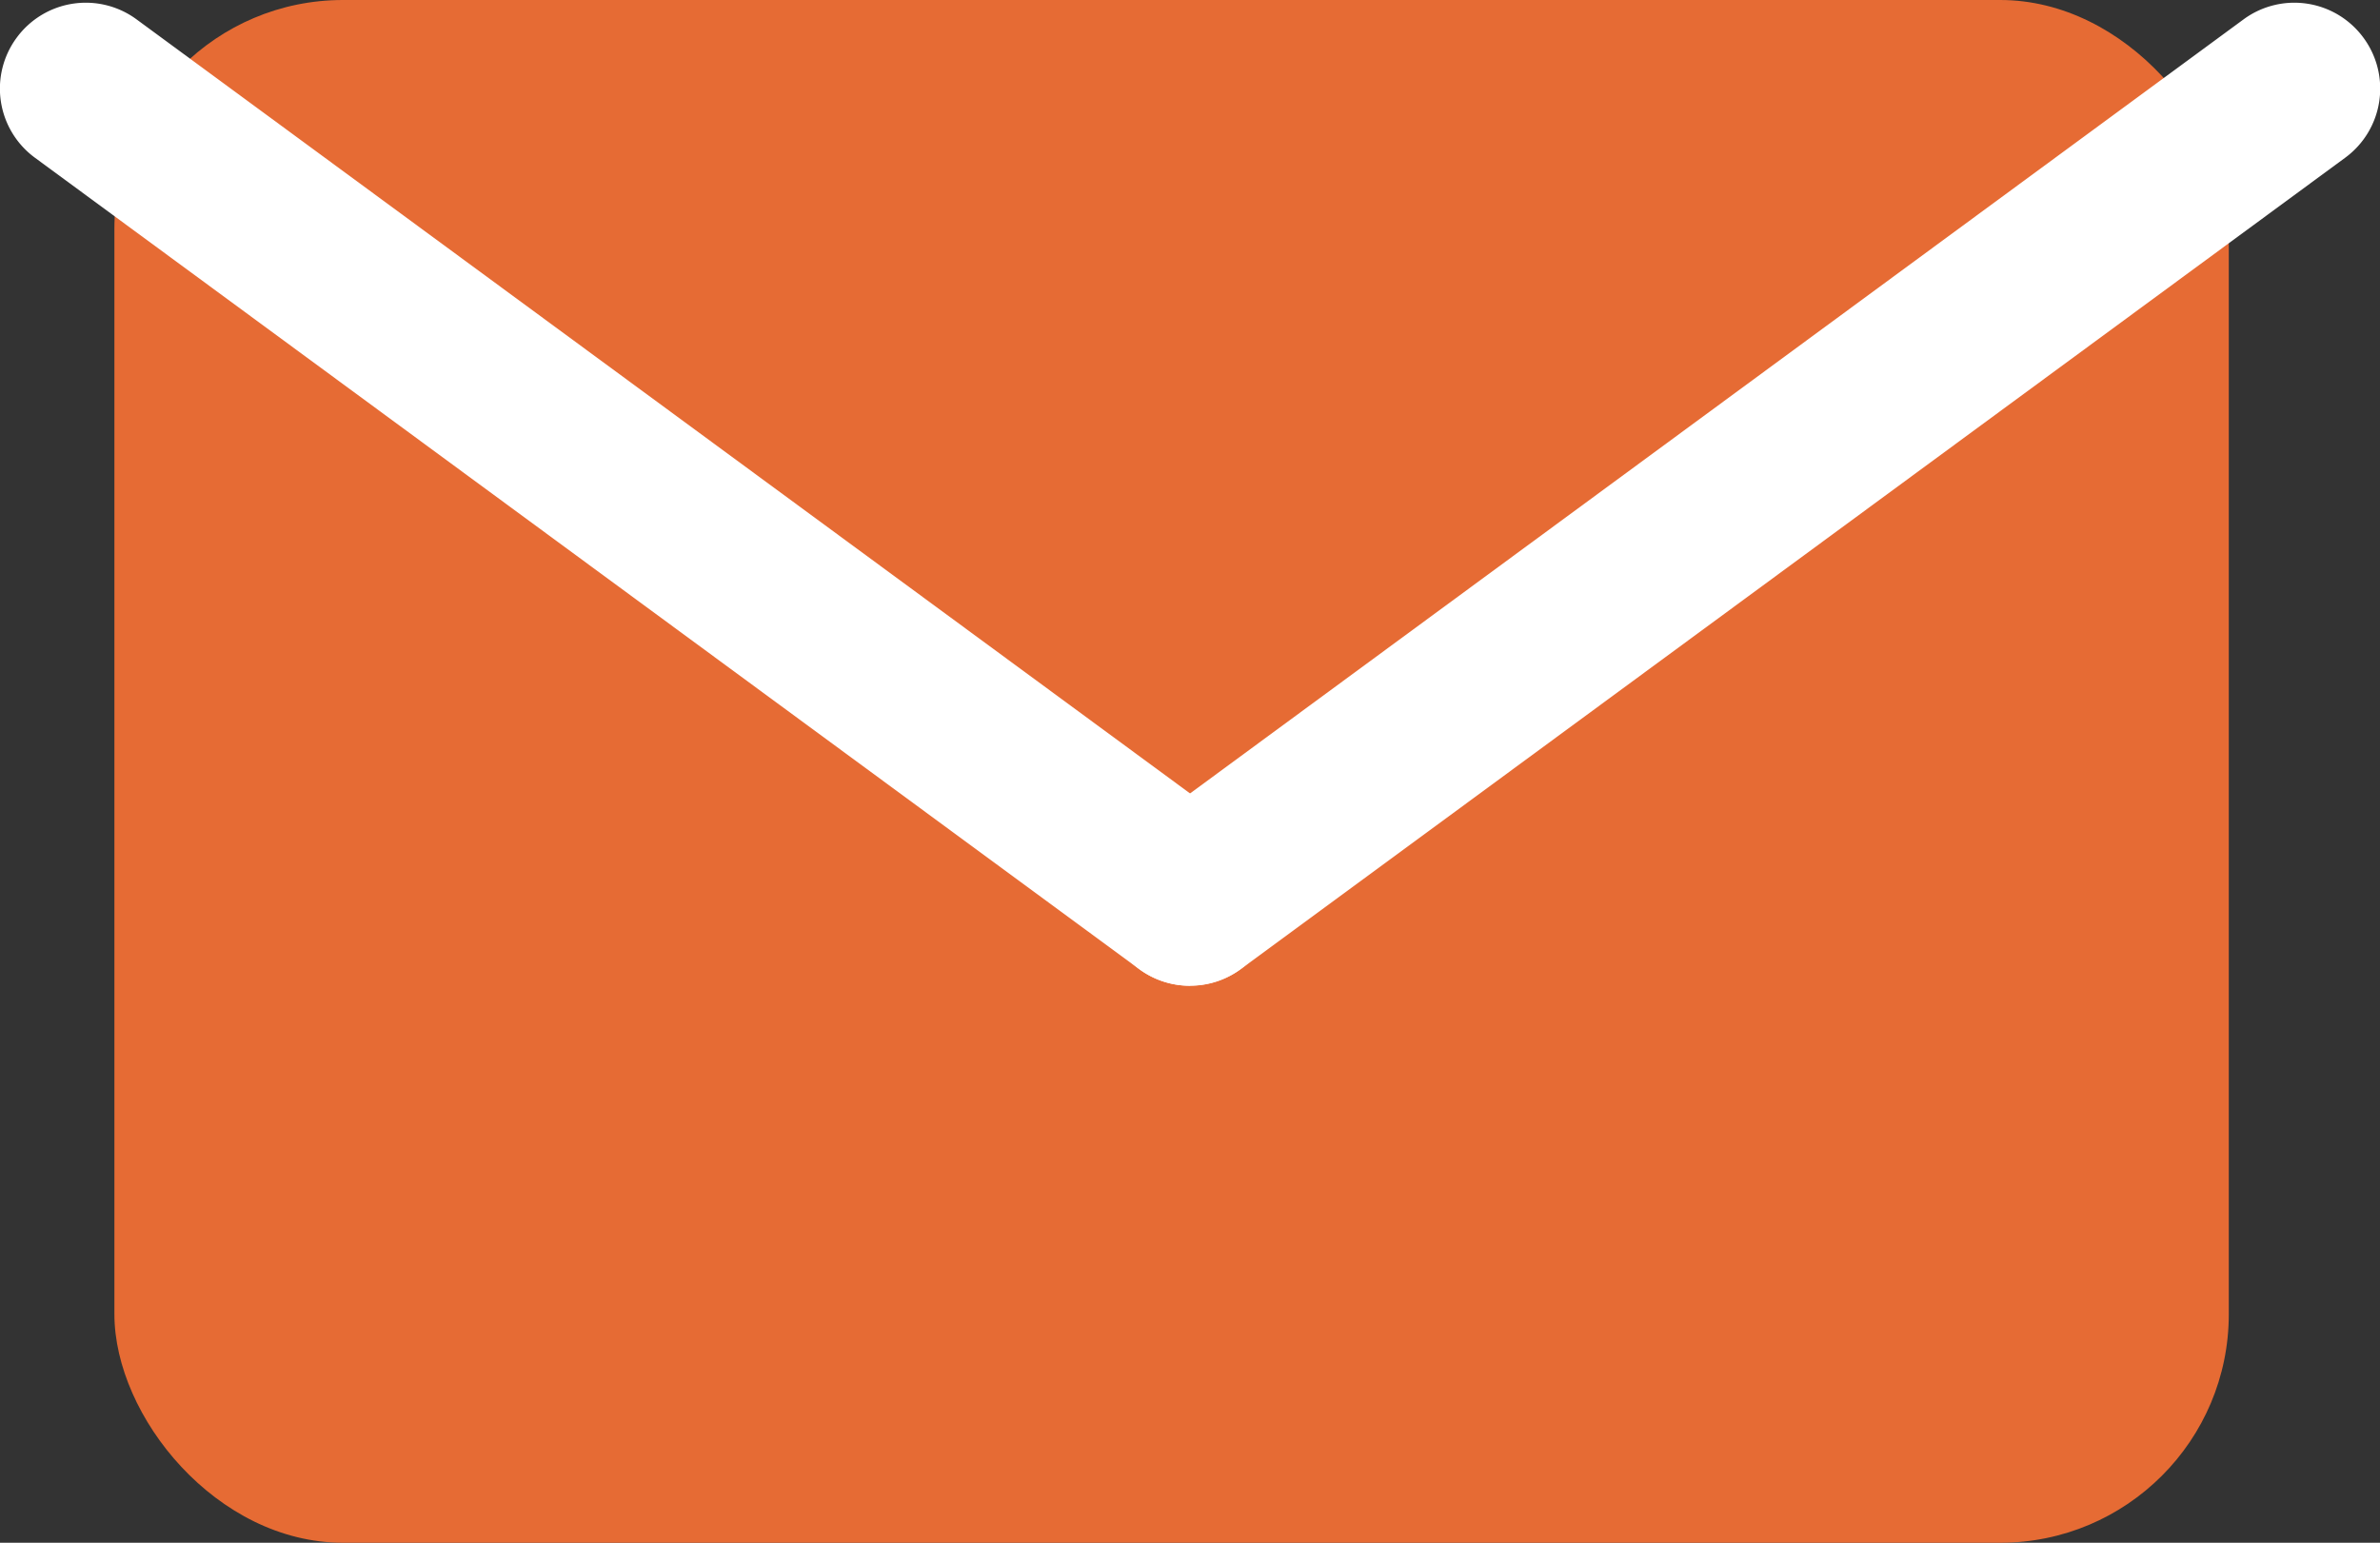 <svg xmlns="http://www.w3.org/2000/svg" width="41.648" height="27" viewBox="0 0 41.648 27">
  <rect x="0" y="0" width="41.648" height="27" fill="#333333" stroke="none"/>
  <g id="グループ_994" data-name="グループ 994" transform="translate(-1318.354 -13347.968)">
    <rect id="長方形_494" data-name="長方形 494" width="37" height="27" rx="4" transform="translate(1320.356 13347.968)" fill="#e66b34"/>
    <path id="線_24" data-name="線 24" d="M19.323,15.7a1.493,1.493,0,0,1-.887-.291L-.888,1.209a1.5,1.5,0,0,1-.321-2.1,1.5,1.5,0,0,1,2.1-.321l19.324,14.2a1.5,1.5,0,0,1-.889,2.709Z" transform="translate(1319.854 13349.52)" fill="#fff"/>
    <path id="線_25" data-name="線 25" d="M0,15.7a1.5,1.5,0,0,1-1.21-.612,1.5,1.5,0,0,1,.321-2.1l19.324-14.2a1.5,1.5,0,0,1,2.1.321,1.5,1.5,0,0,1-.321,2.1L.888,15.409A1.493,1.493,0,0,1,0,15.7Z" transform="translate(1339.178 13349.52)" fill="#fff"/>
  </g>
</svg>

